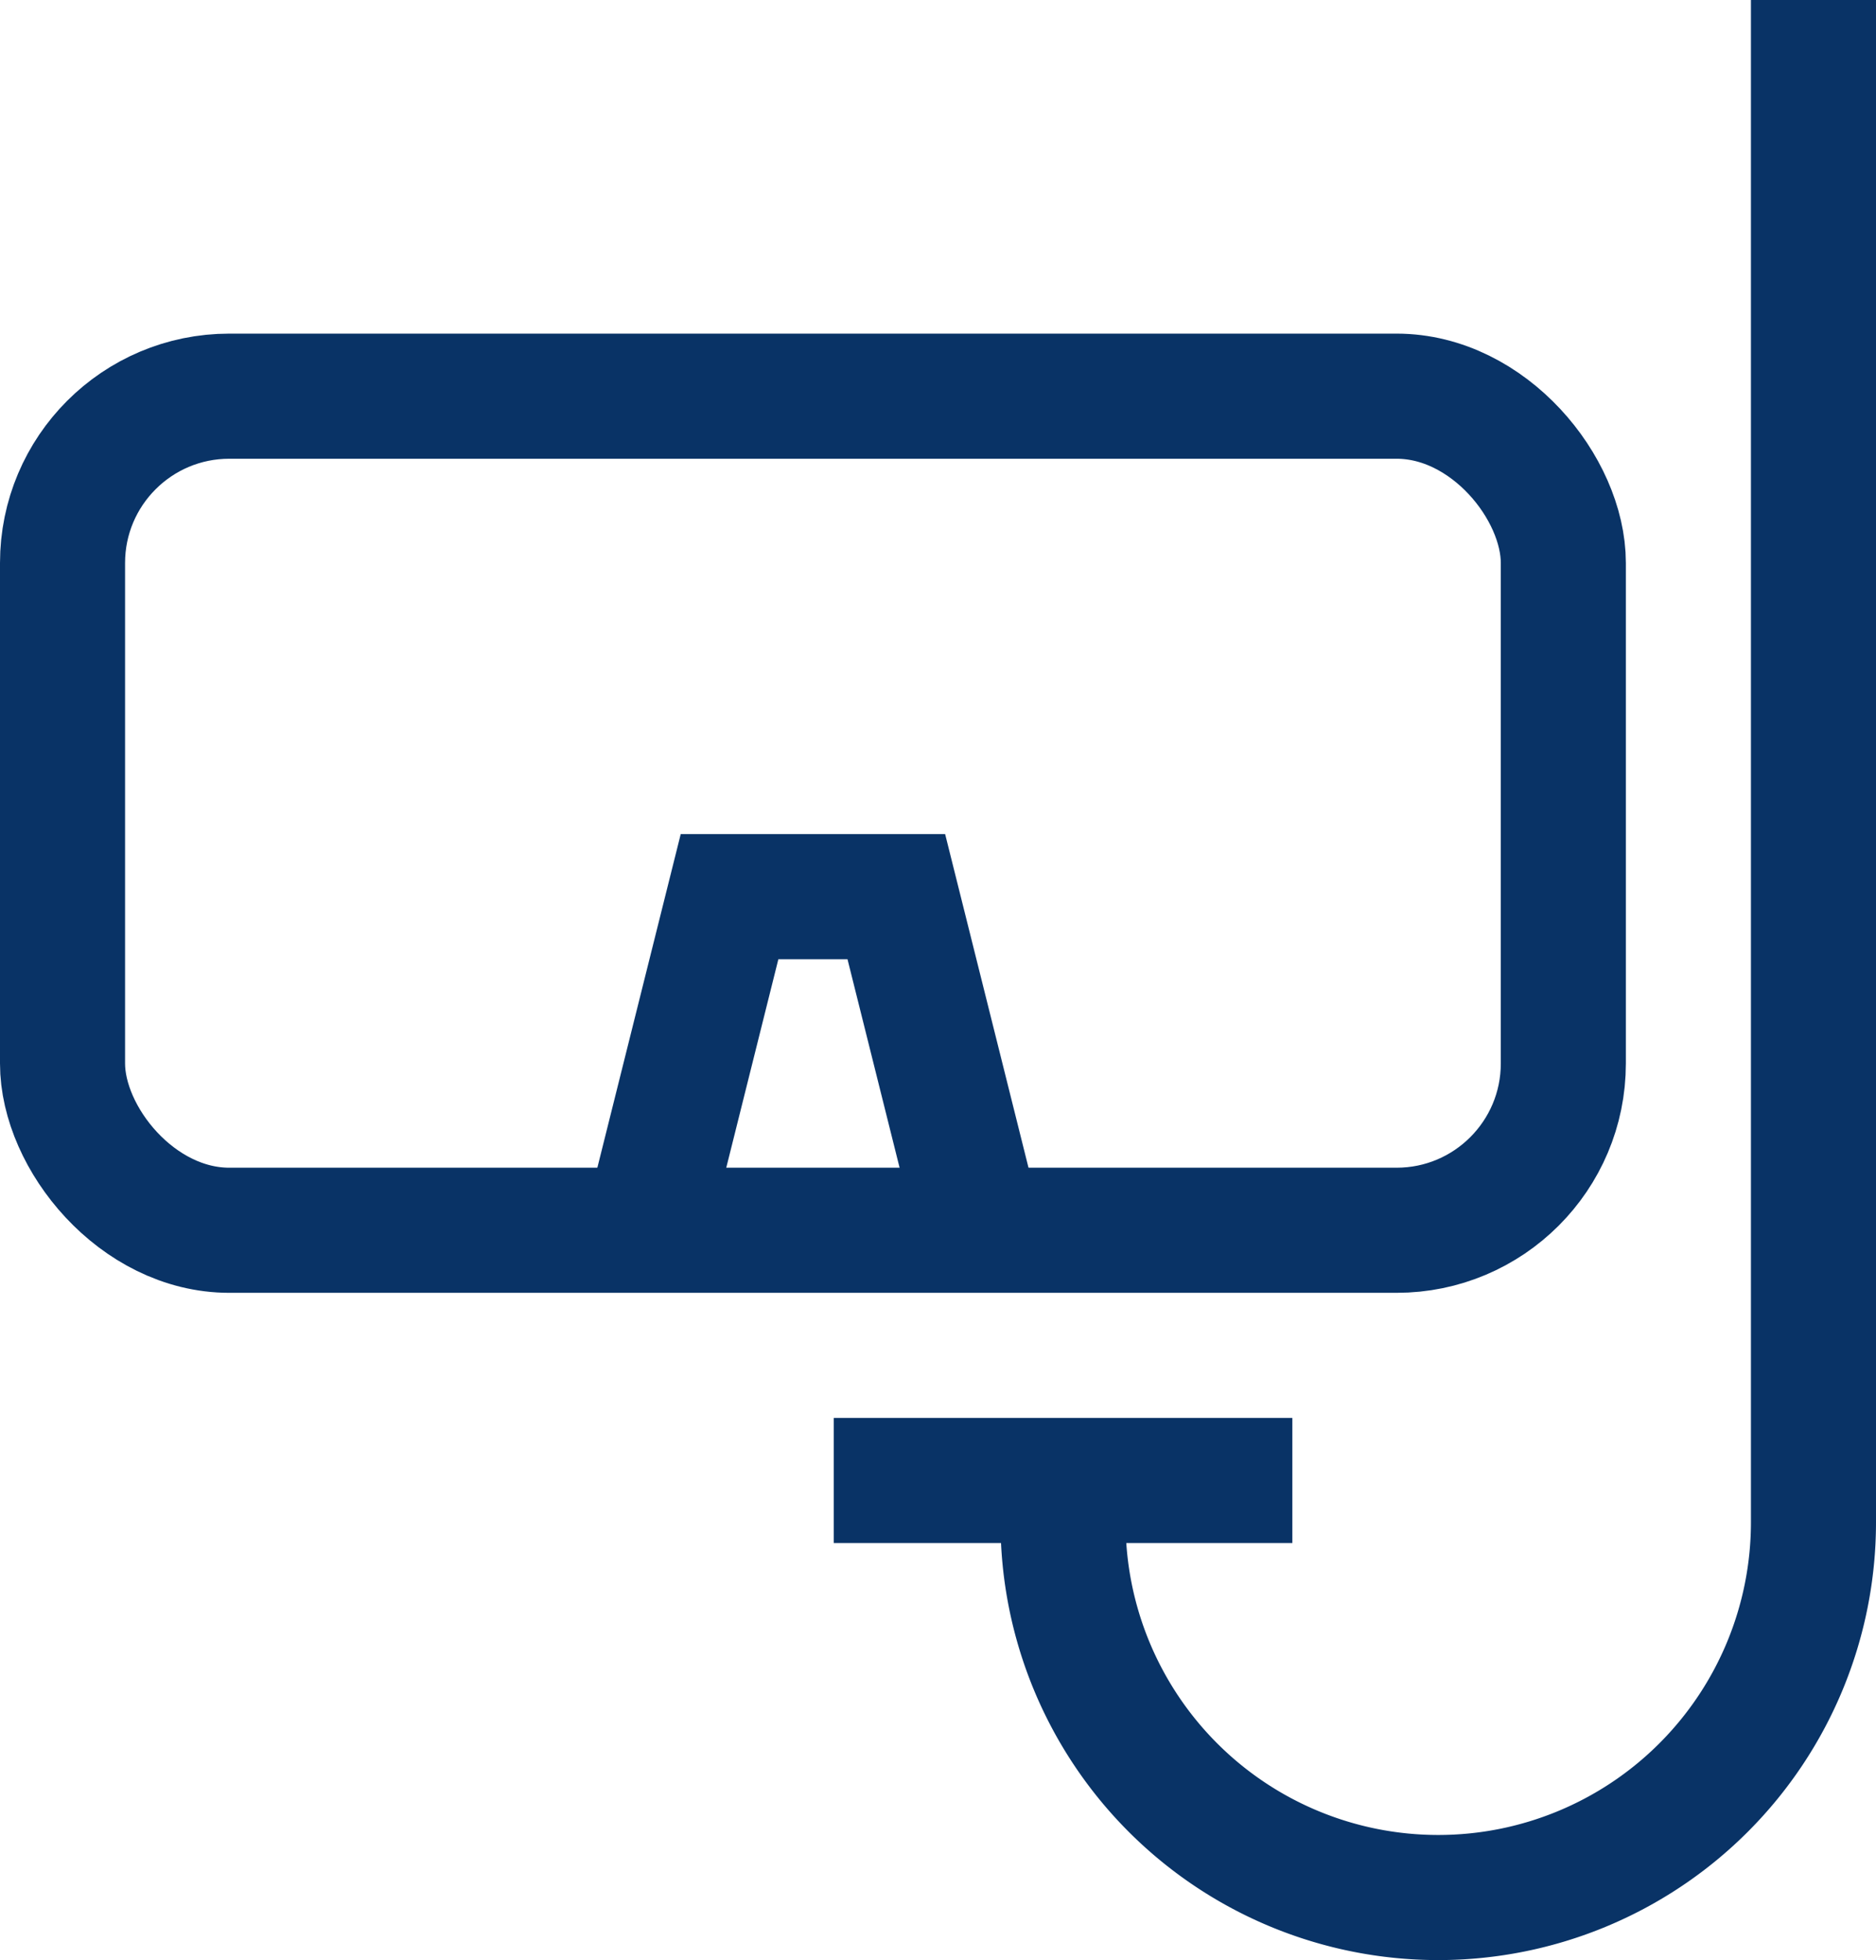 <svg xmlns="http://www.w3.org/2000/svg" width="45" height="47"><g transform="translate(1 1)" stroke="#093366" stroke-width="3" fill="none" fill-rule="evenodd"><path stroke-linecap="square" d="M24.5 34.5v1a9 9 0 0 0 9 9h0a9 9 0 0 0 9-9V.5m-22 34h8"/><rect width="36" height="20" x=".5" y="8.5" stroke-linecap="square" rx="4"/><path d="m14.5 28.5 2-8h4l2 8"/></g></svg>